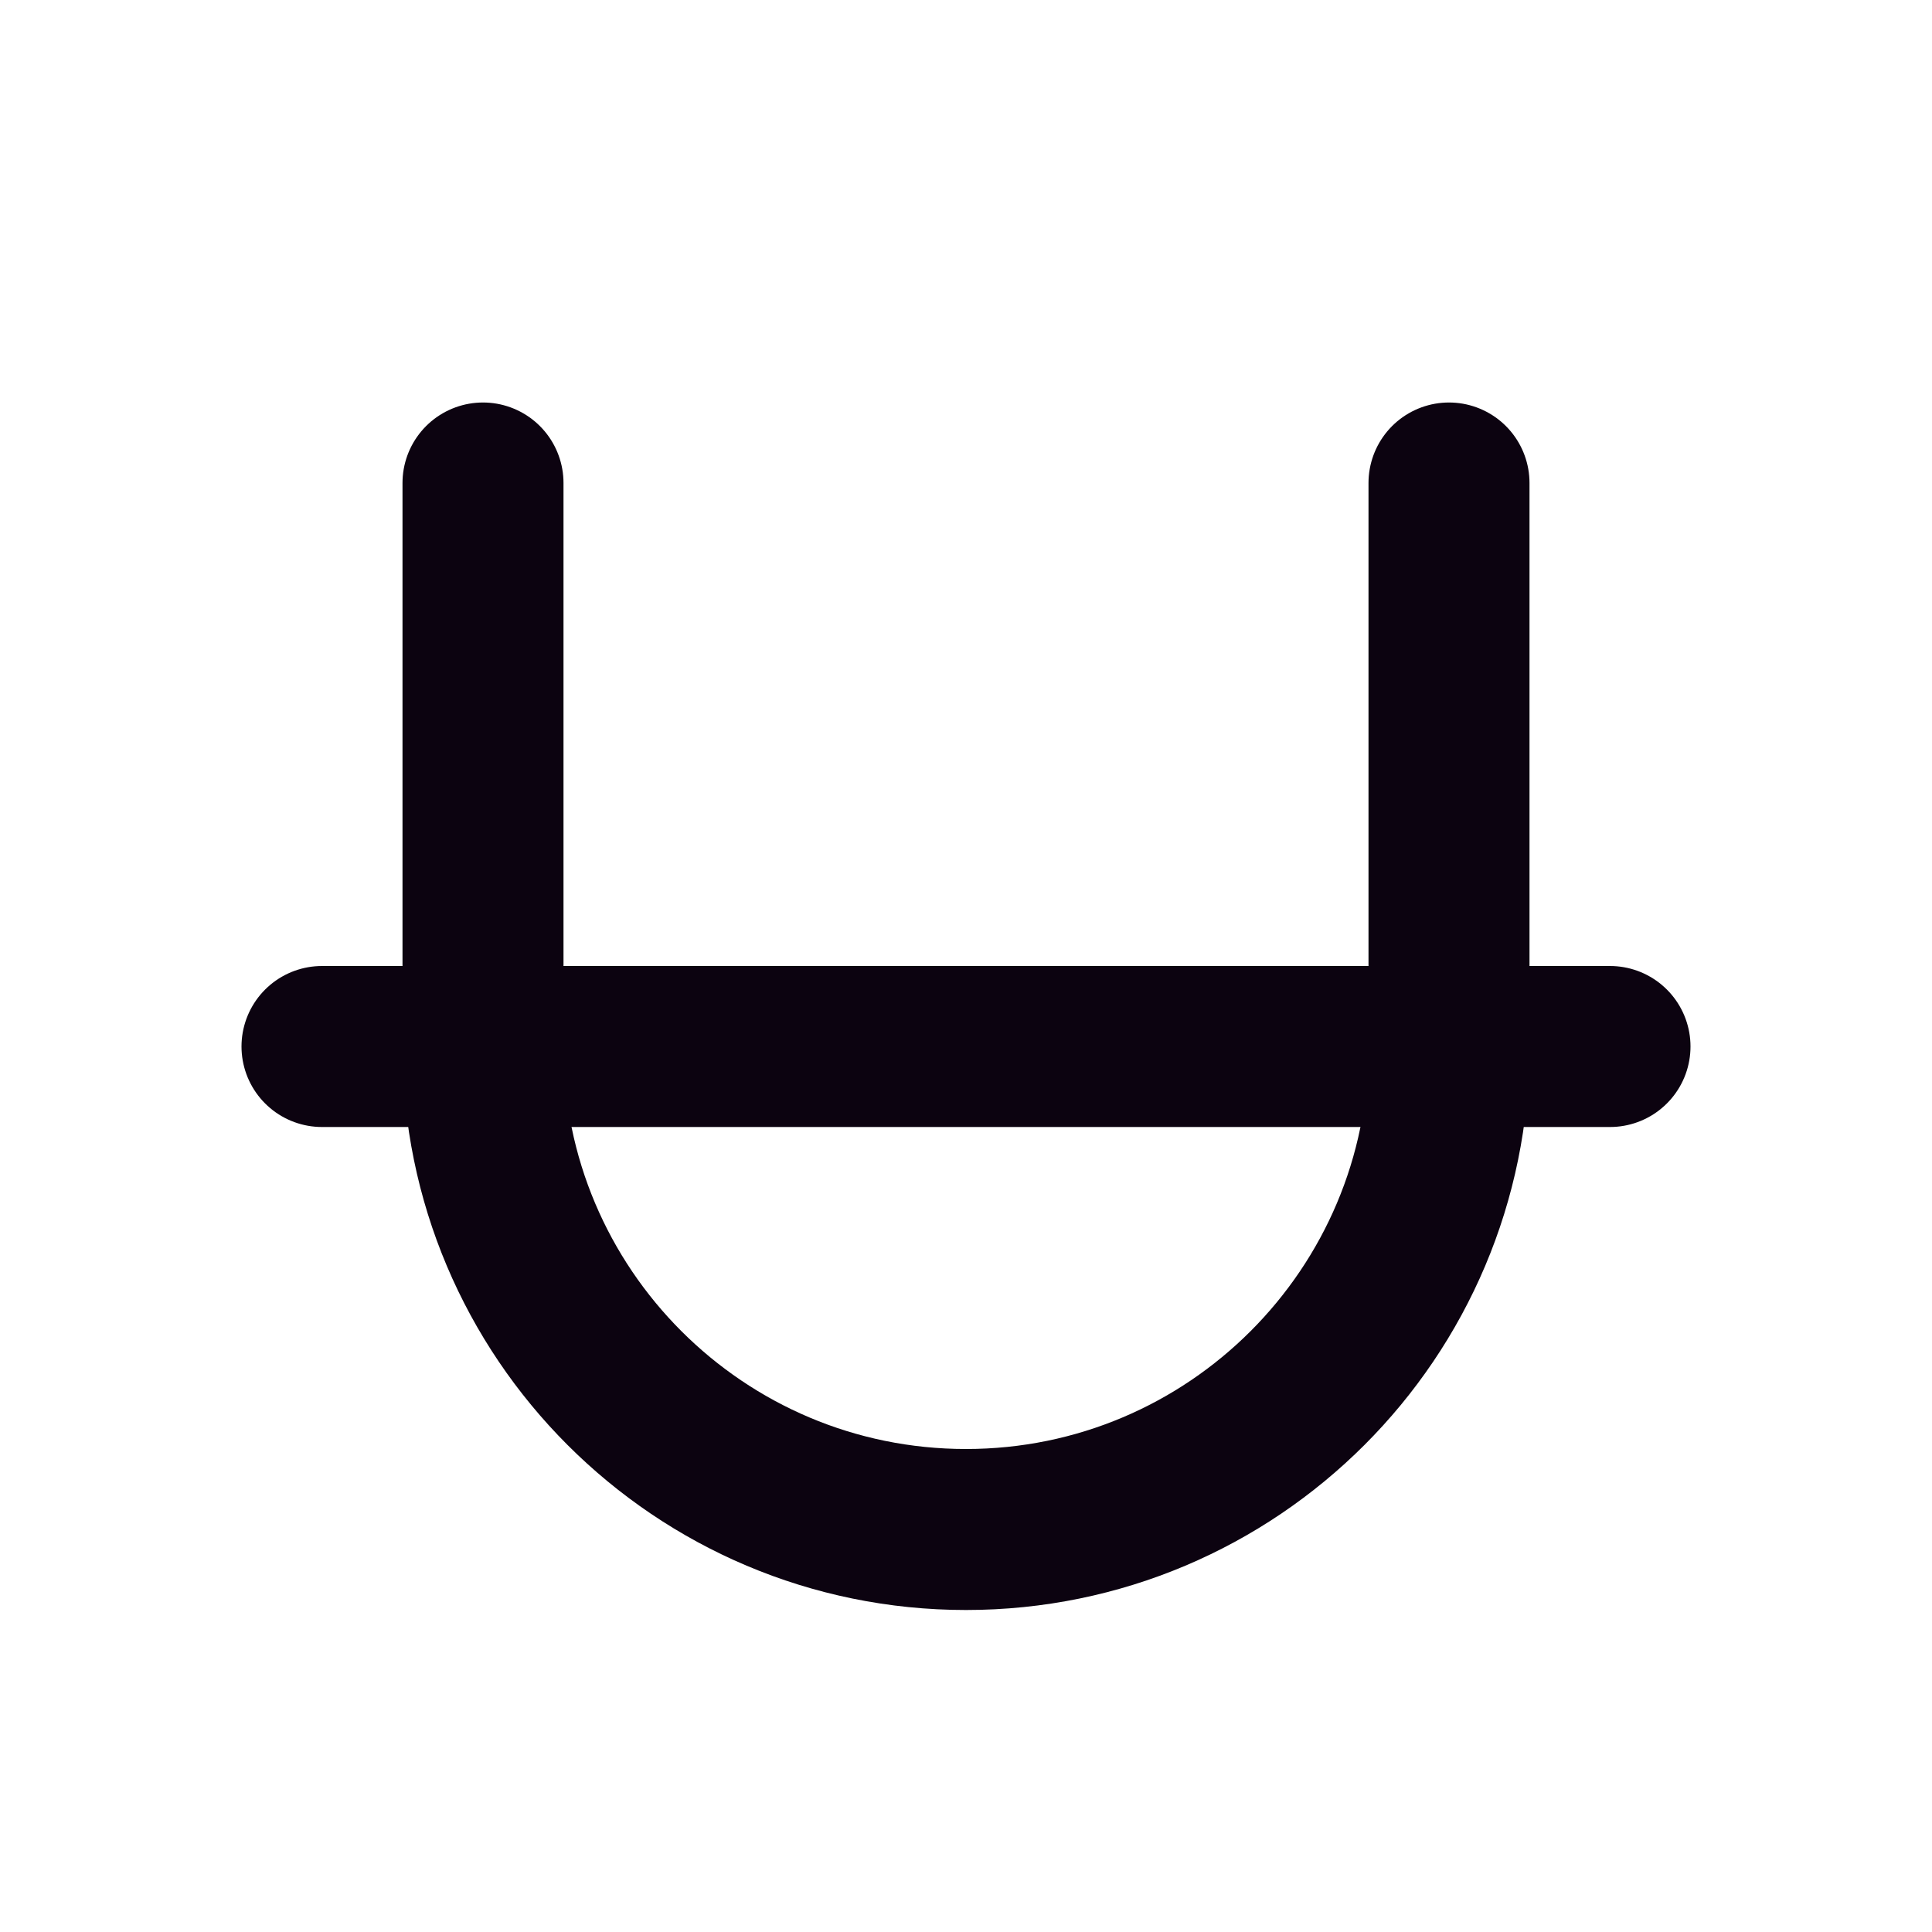 <?xml version="1.0" encoding="UTF-8"?>

<svg width="800px" height="800px" viewBox="0 0 24 24" version="1.1" xmlns="http://www.w3.org/2000/svg" xmlns:xlink="http://www.w3.org/1999/xlink">
    <title>Text-Strikethrough</title>
    <g id="Page-1" stroke="none" stroke-width="1" fill="none" fill-rule="evenodd">
        <g id="Text-Strikethrough">
            <rect id="Rectangle" fill-rule="nonzero" x="0" y="0" width="24" height="24">

</rect>
            <path d="M18,6 L18,13 C18,16.314 15.314,19 12,19 L12,19 C8.686,19 6,16.314 6,13 L6,6" id="Path" stroke="#0C0310" stroke-width="2" stroke-linecap="round">

</path>
            <line x1="20" y1="13" x2="4" y2="13" id="Path" stroke="#0C0310" stroke-width="2" stroke-linecap="round">

</line>
        </g>
    </g>
</svg>